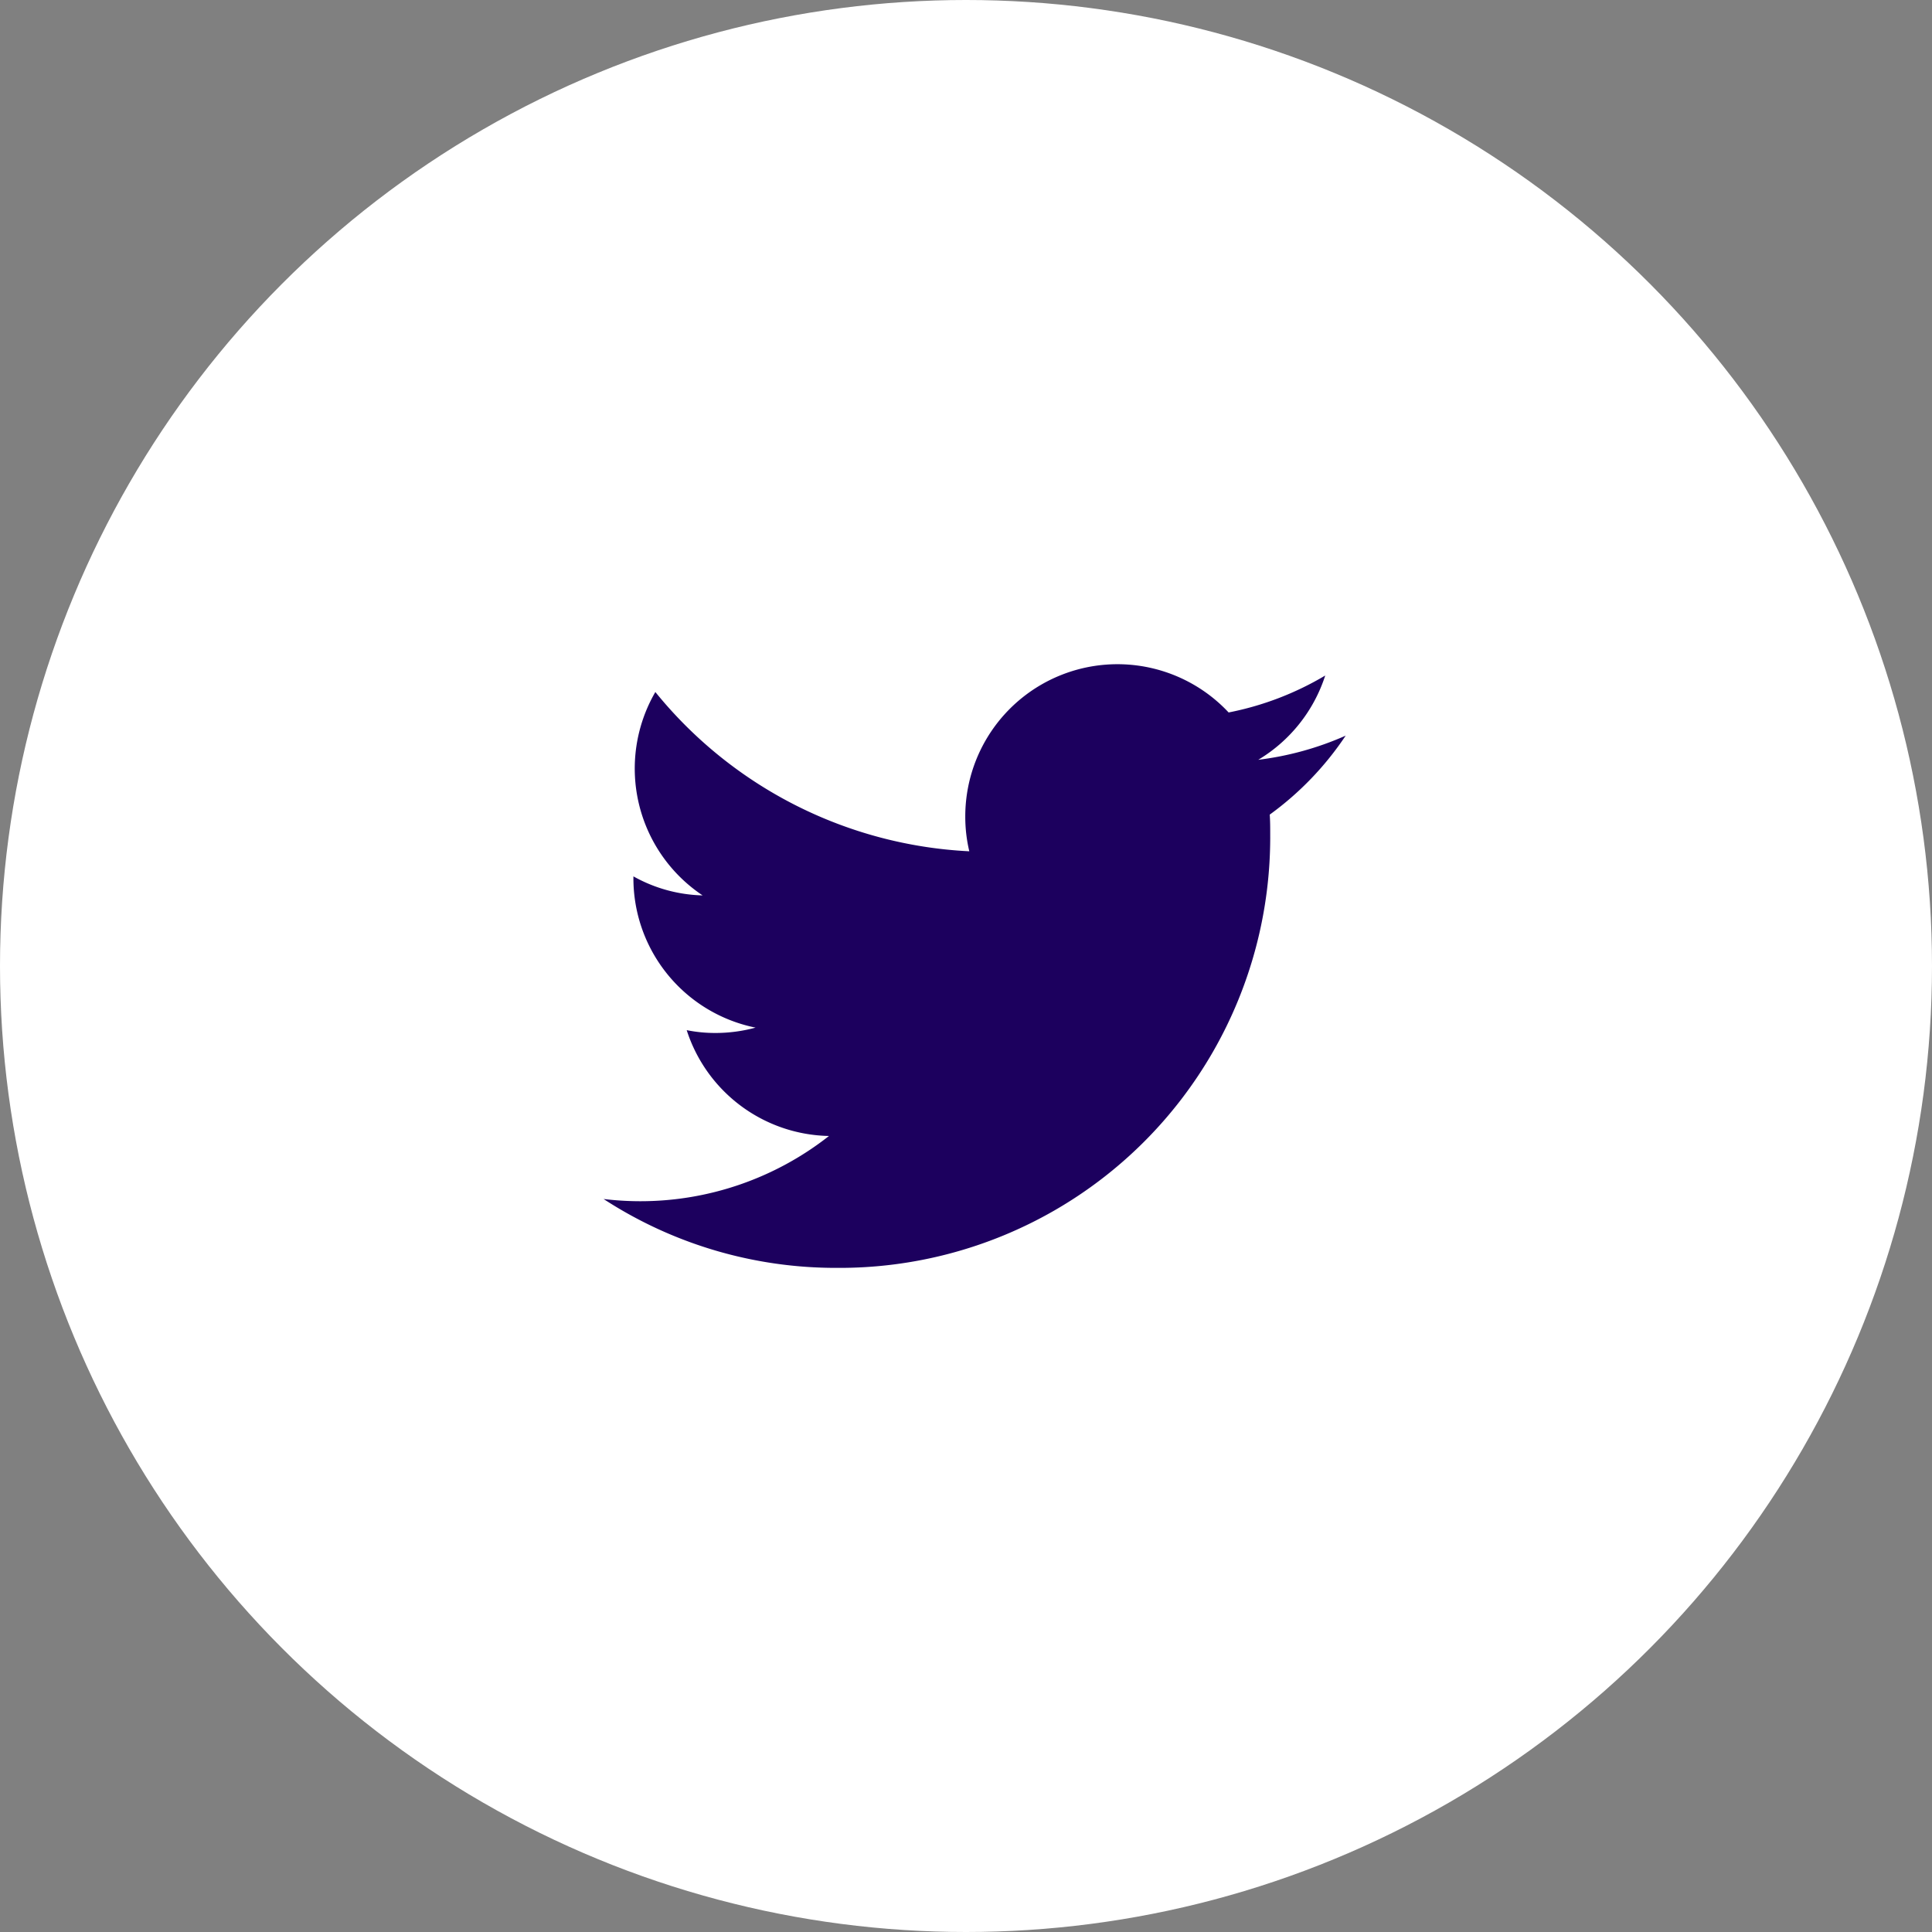<svg xmlns="http://www.w3.org/2000/svg" width="48" height="48" viewBox="0 0 48 48">
  <rect x="0" y="0" width="48" height="48" fill="#808080" stroke="none"/>
  <g id="Group_4080" data-name="Group 4080" transform="translate(-404 -7840)">
    <circle id="Ellipse_45" data-name="Ellipse 45" cx="24" cy="24" r="24" transform="translate(404 7840)" fill="#fff"/>
    <path id="Icon_ionic-logo-twitter" data-name="Icon ionic-logo-twitter" d="M19.847,6.277a7.646,7.646,0,0,1-2.172.6,3.8,3.8,0,0,0,1.664-2.094,7.515,7.515,0,0,1-2.4.918,3.781,3.781,0,0,0-6.543,2.586,3.7,3.7,0,0,0,.1.863,10.718,10.718,0,0,1-7.8-3.957A3.789,3.789,0,0,0,3.87,10.246a3.694,3.694,0,0,1-1.719-.473V9.82a3.785,3.785,0,0,0,3.035,3.711,3.807,3.807,0,0,1-1,.133,3.568,3.568,0,0,1-.711-.07,3.788,3.788,0,0,0,3.535,2.629,7.582,7.582,0,0,1-4.7,1.621,7.666,7.666,0,0,1-.9-.055A10.571,10.571,0,0,0,7.2,19.5,10.7,10.7,0,0,0,17.972,8.727c0-.164,0-.328-.012-.488A7.7,7.7,0,0,0,19.847,6.277Z" transform="translate(417.586 7852)" fill="#1c005e"/>
  </g>
</svg>
